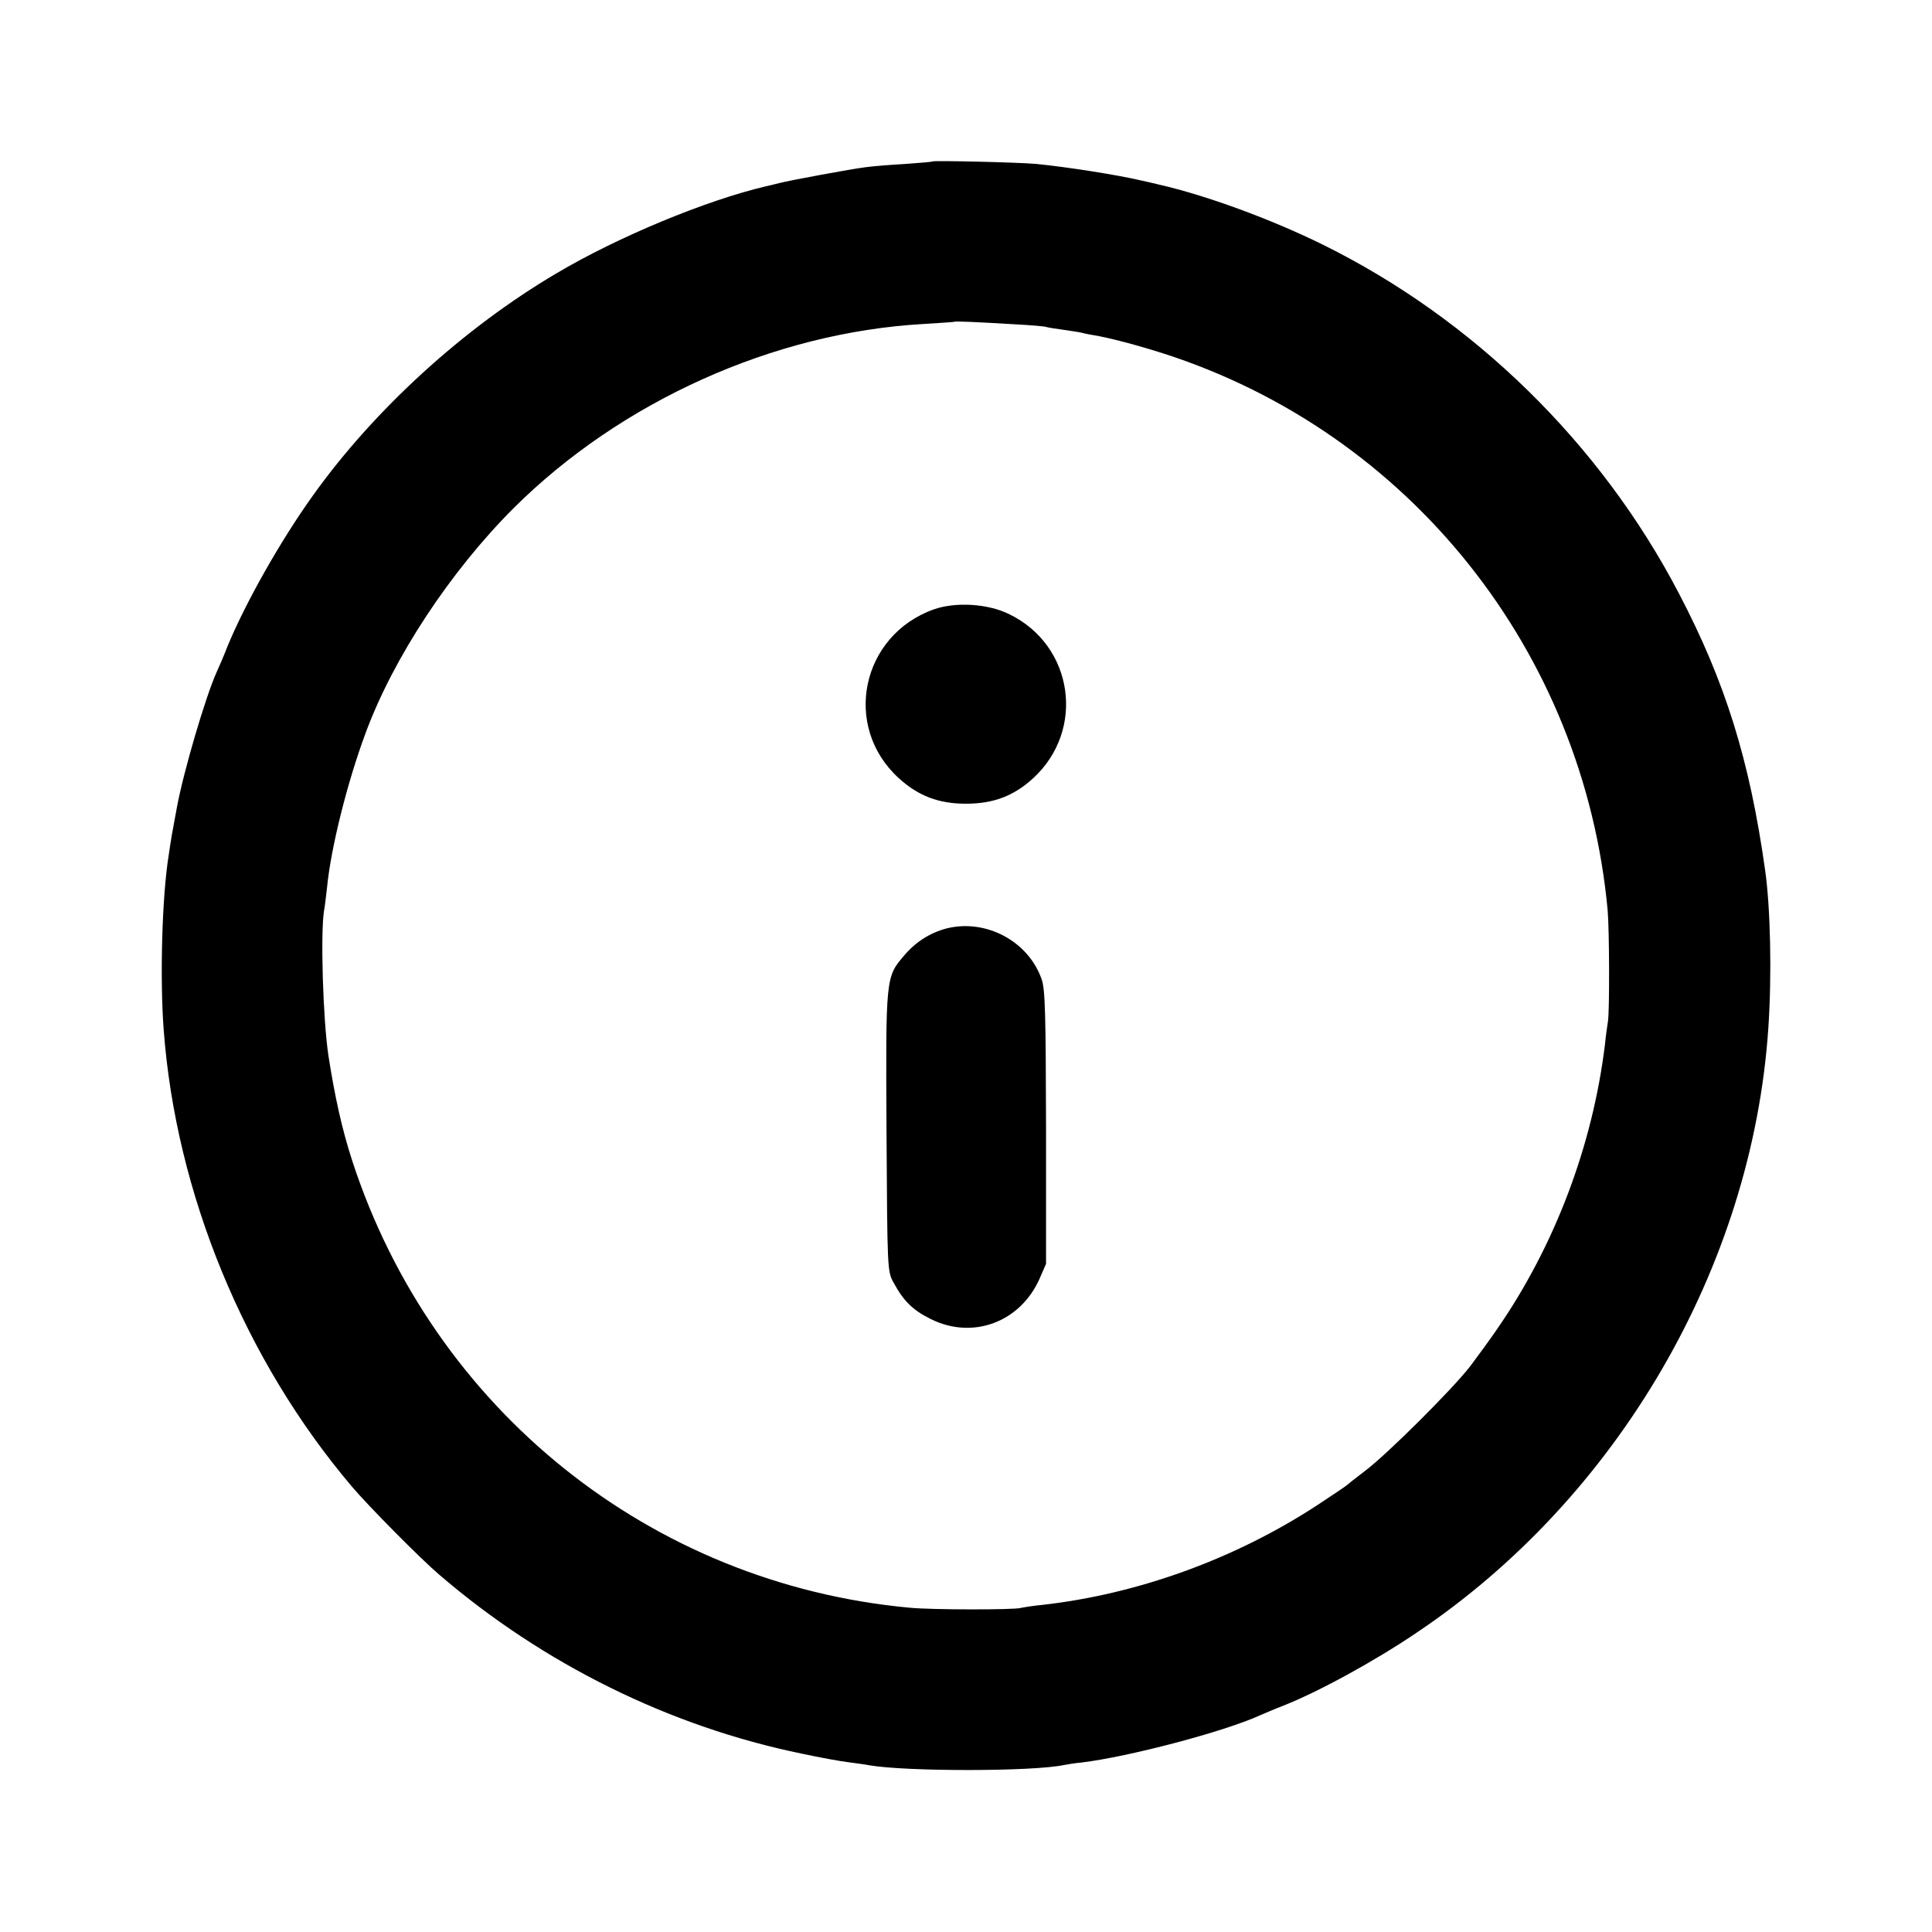 <?xml version="1.0" standalone="no"?>
<!DOCTYPE svg PUBLIC "-//W3C//DTD SVG 20010904//EN"
 "http://www.w3.org/TR/2001/REC-SVG-20010904/DTD/svg10.dtd">
<svg version="1.0" xmlns="http://www.w3.org/2000/svg"
 width="700pt" height="700pt" viewBox="0 0 700 700"
 preserveAspectRatio="xMidYMid meet">
<g transform="translate(0,700) scale(0.1,-0.1)"
fill="#000000" stroke="none">
<path d="M3378 6415 c-2 -2 -46 -5 -98 -9 -52 -3 -117 -8 -145 -12 -49 -6
-271 -47 -310 -57 -11 -3 -33 -8 -50 -12 -217 -51 -536 -183 -760 -316 -335
-198 -658 -492 -881 -804 -117 -163 -244 -388 -309 -545 -14 -36 -32 -78 -40
-95 -40 -88 -121 -364 -144 -490 -18 -96 -20 -107 -30 -175 -24 -149 -32 -444
-18 -630 44 -594 293 -1197 681 -1655 59 -70 250 -263 317 -320 377 -324 836
-551 1315 -649 65 -14 142 -28 169 -31 28 -4 61 -8 75 -11 134 -23 592 -23
705 1 11 2 39 7 63 9 173 21 518 112 647 171 17 7 53 23 82 34 126 49 333 162
485 265 730 489 1217 1327 1275 2191 13 191 8 437 -12 575 -56 397 -144 679
-312 1000 -284 544 -744 994 -1291 1264 -187 92 -421 178 -592 217 -25 6 -54
13 -65 15 -84 20 -269 49 -380 60 -67 6 -372 13 -377 9z m299 -590 c56 -3 108
-7 115 -10 7 -2 32 -6 55 -9 22 -3 52 -8 65 -10 12 -3 34 -8 48 -10 57 -9 162
-37 253 -66 893 -286 1526 -1080 1612 -2020 6 -72 7 -361 1 -400 -2 -14 -8
-52 -11 -85 -45 -367 -182 -729 -391 -1031 -26 -38 -70 -98 -97 -134 -64 -83
-303 -321 -382 -380 -33 -25 -62 -48 -65 -51 -3 -3 -50 -35 -105 -71 -299
-196 -652 -324 -1000 -363 -33 -3 -68 -9 -77 -11 -25 -7 -323 -7 -403 1 -938
87 -1726 719 -2019 1620 -37 114 -63 232 -86 380 -20 134 -29 444 -16 525 3
14 7 52 11 85 14 144 74 383 140 560 101 273 307 585 536 814 389 387 942 636
1483 667 61 4 112 7 113 8 3 3 85 -1 220 -9z"/>
<path d="M3383 4792 c-263 -94 -332 -424 -127 -611 71 -65 145 -93 244 -93 99
0 173 28 243 92 191 175 147 482 -87 595 -77 38 -194 45 -273 17z"/>
<path d="M3429 3636 c-59 -16 -111 -48 -153 -98 -67 -78 -67 -78 -64 -639 3
-498 3 -505 25 -545 36 -67 70 -101 135 -133 152 -76 325 -12 395 147 l23 53
0 494 c-1 411 -3 502 -16 537 -48 138 -202 220 -345 184z"/>
</g>
</svg>
